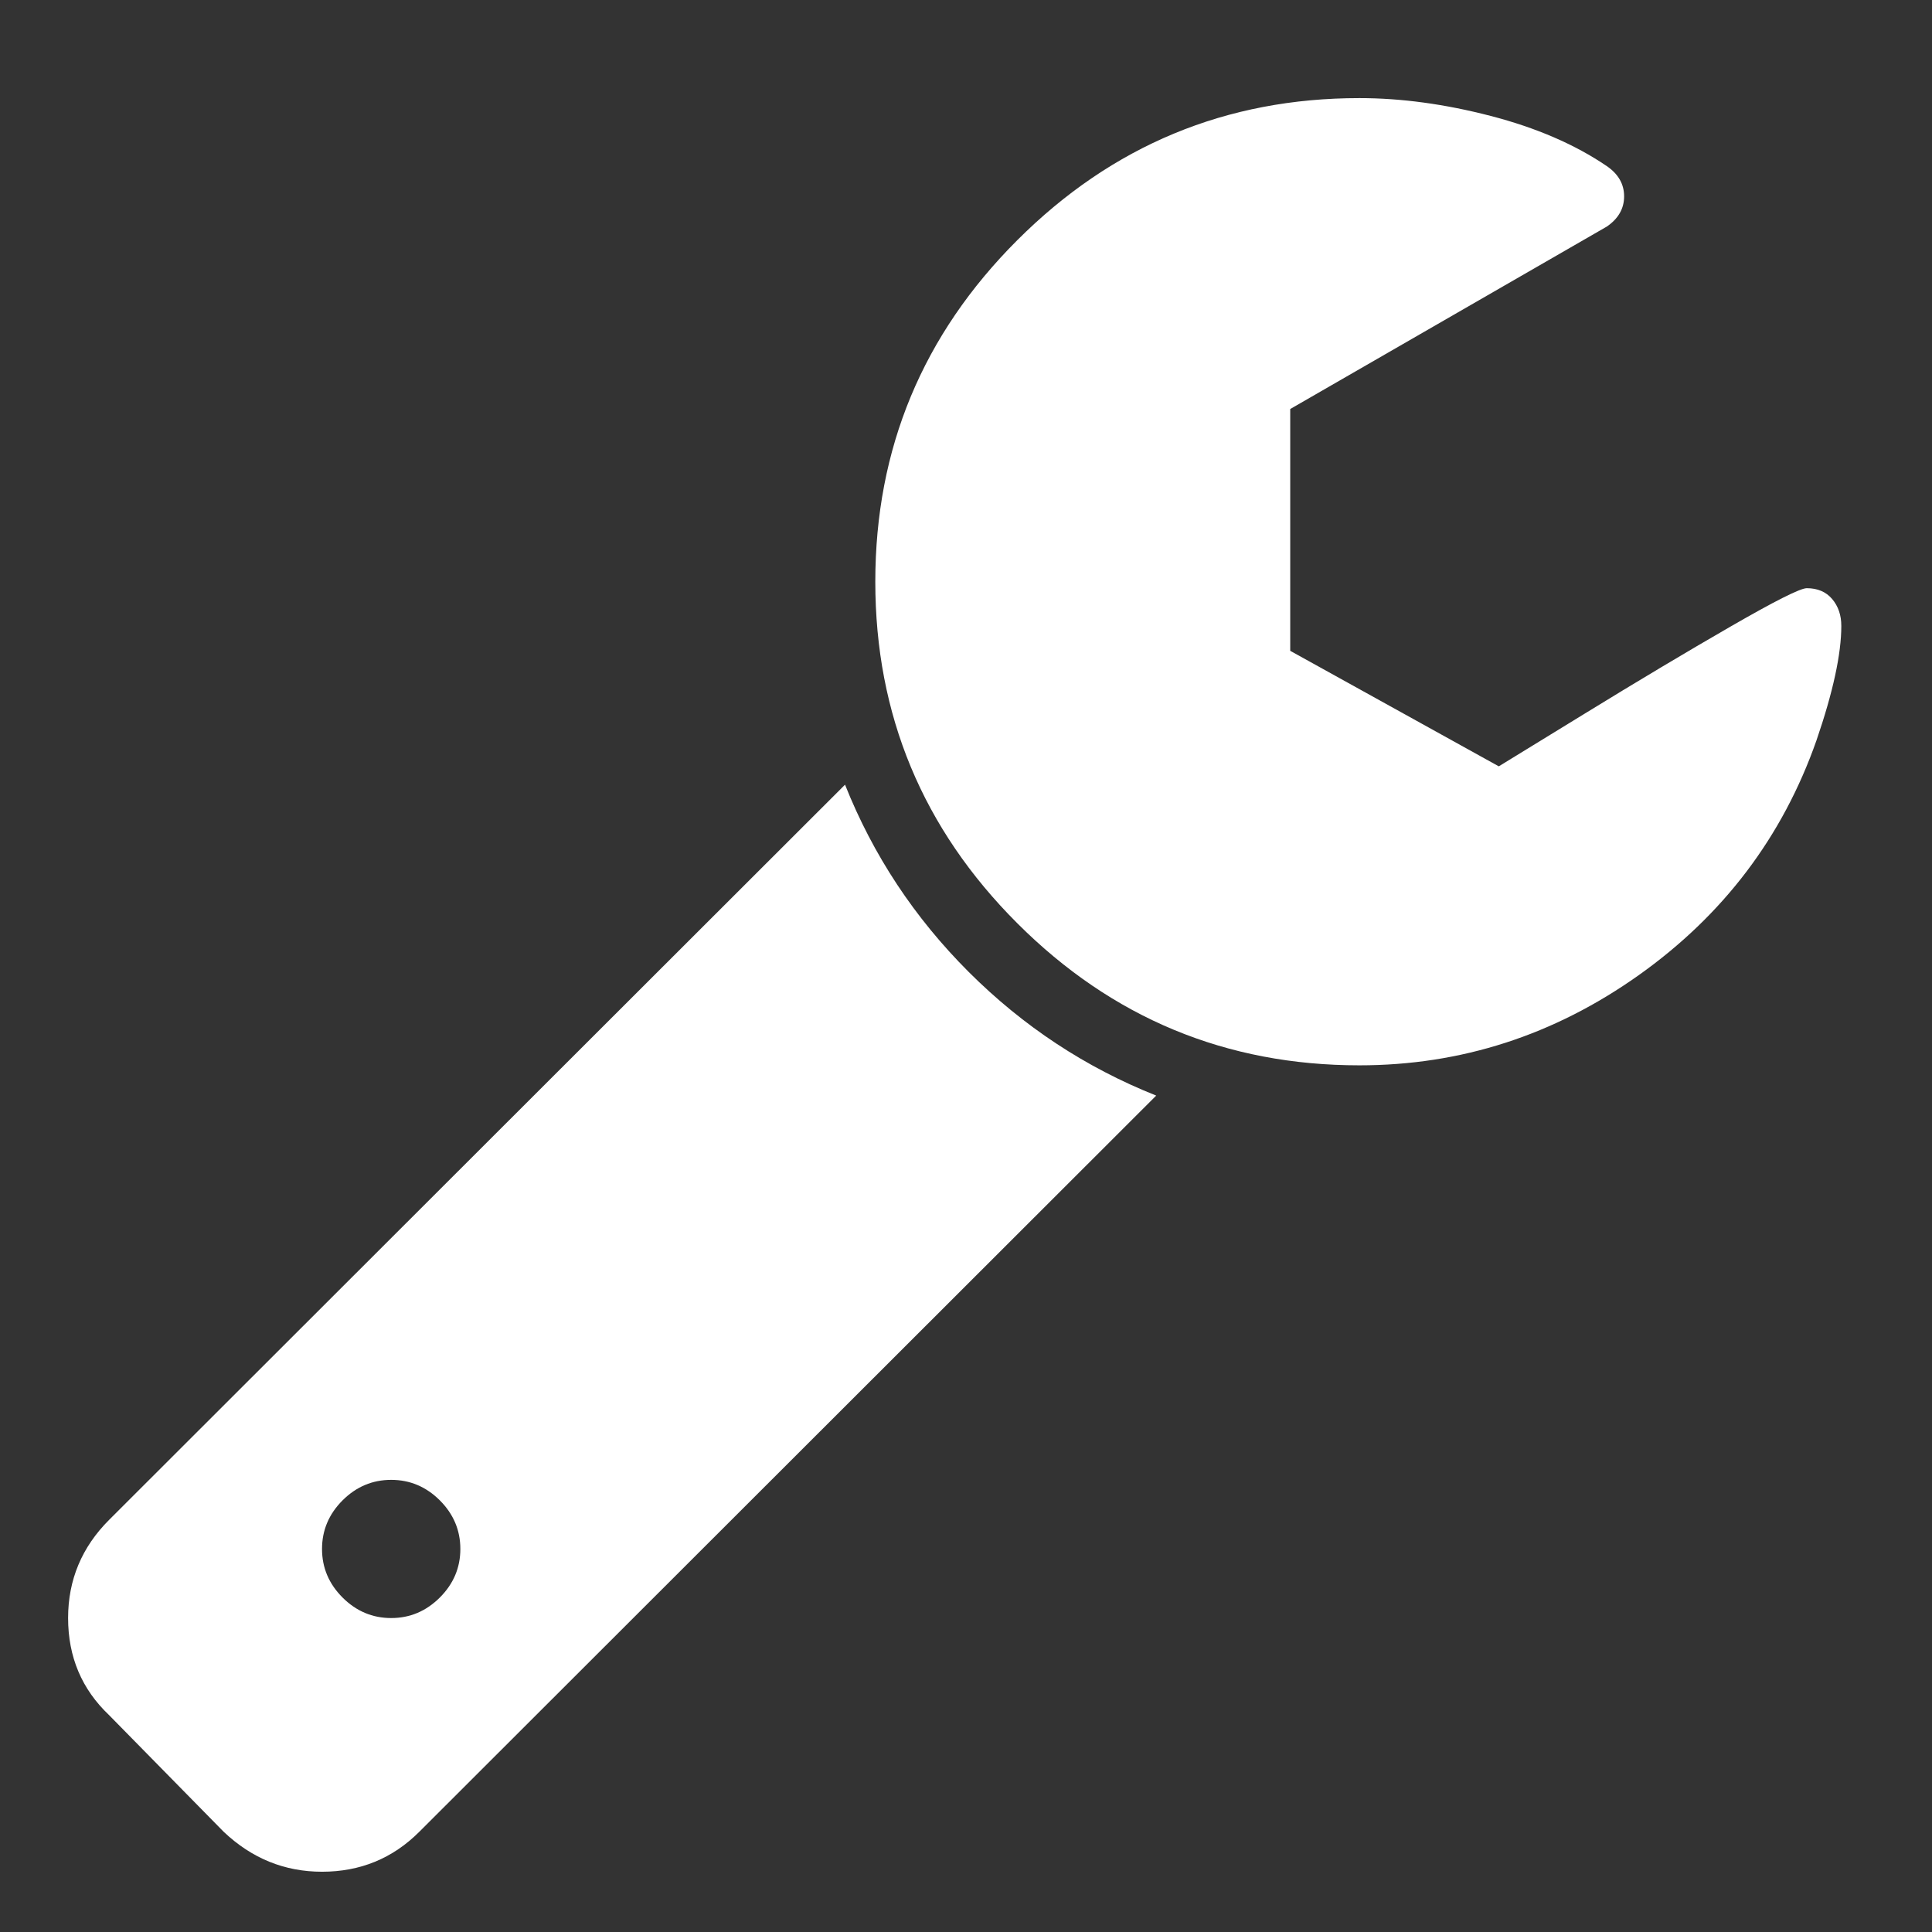 <?xml version="1.0" encoding="utf-8"?>
<svg viewBox="0 0 512 512" xmlns="http://www.w3.org/2000/svg" xmlns:bx="https://boxy-svg.com">
  <rect x="0" y="0" width="512" height="512" fill="#333333" stroke="none"/>
  <defs>
    <bx:grid x="0" y="0" width="20" height="20"/>
  </defs>
  <g transform="matrix(1.003, 0, 0, 1.002, 17.765, 25.988)" style="transform-origin: 2.235px -5.988px;">
    <path d="M205.566 181.586 11.138 376.013C3.906 383.244.288 391.906.288 401.994c0 10.28 3.617 18.842 10.85 25.7L41.4 458.529c7.426 7.043 16.086 10.561 25.981 10.561 10.089 0 18.654-3.518 25.697-10.561l194.709-194.715c-18.647-7.426-35.156-18.322-49.532-32.691-14.368-14.372-25.263-30.884-32.689-49.537zM98.504 396.57c-3.621 3.614-7.903 5.425-12.85 5.425-4.949 0-9.231-1.811-12.847-5.425-3.617-3.617-5.426-7.898-5.426-12.847 0-4.944 1.809-9.232 5.426-12.854 3.616-3.61 7.895-5.421 12.847-5.421 4.95 0 9.233 1.811 12.85 5.421 3.615 3.621 5.424 7.909 5.424 12.854 0 4.948-1.809 9.23-5.424 12.847zM466.379 132.477c-1.618-1.906-3.856-2.856-6.707-2.856-1.711 0-8.419 3.381-20.129 10.138-11.704 6.755-24.603 14.462-38.685 23.124-14.089 8.663-21.607 13.278-22.556 13.85l-55.106-30.55V82.229l83.651-48.254c3.045-2.093 4.568-4.758 4.568-7.994 0-3.234-1.523-5.898-4.568-7.992-8.378-5.712-18.61-10.138-30.69-13.278C364.07 1.571 352.504 0 341.467 0c-35.211 0-65.332 12.518-90.358 37.546-25.035 25.026-37.544 55.149-37.544 90.36 0 35.212 12.516 65.334 37.544 90.362 25.026 25.026 55.147 37.544 90.358 37.544 26.84 0 51.442-7.953 73.806-23.842 22.36-15.893 38.021-36.592 46.966-62.097 4.374-12.751 6.563-22.841 6.563-30.262.007-2.848-.808-5.228-2.423-7.134z" opacity="1" data-original="#000000" style="fill: rgb(255, 255, 255);"/>
  </g>
</svg>
